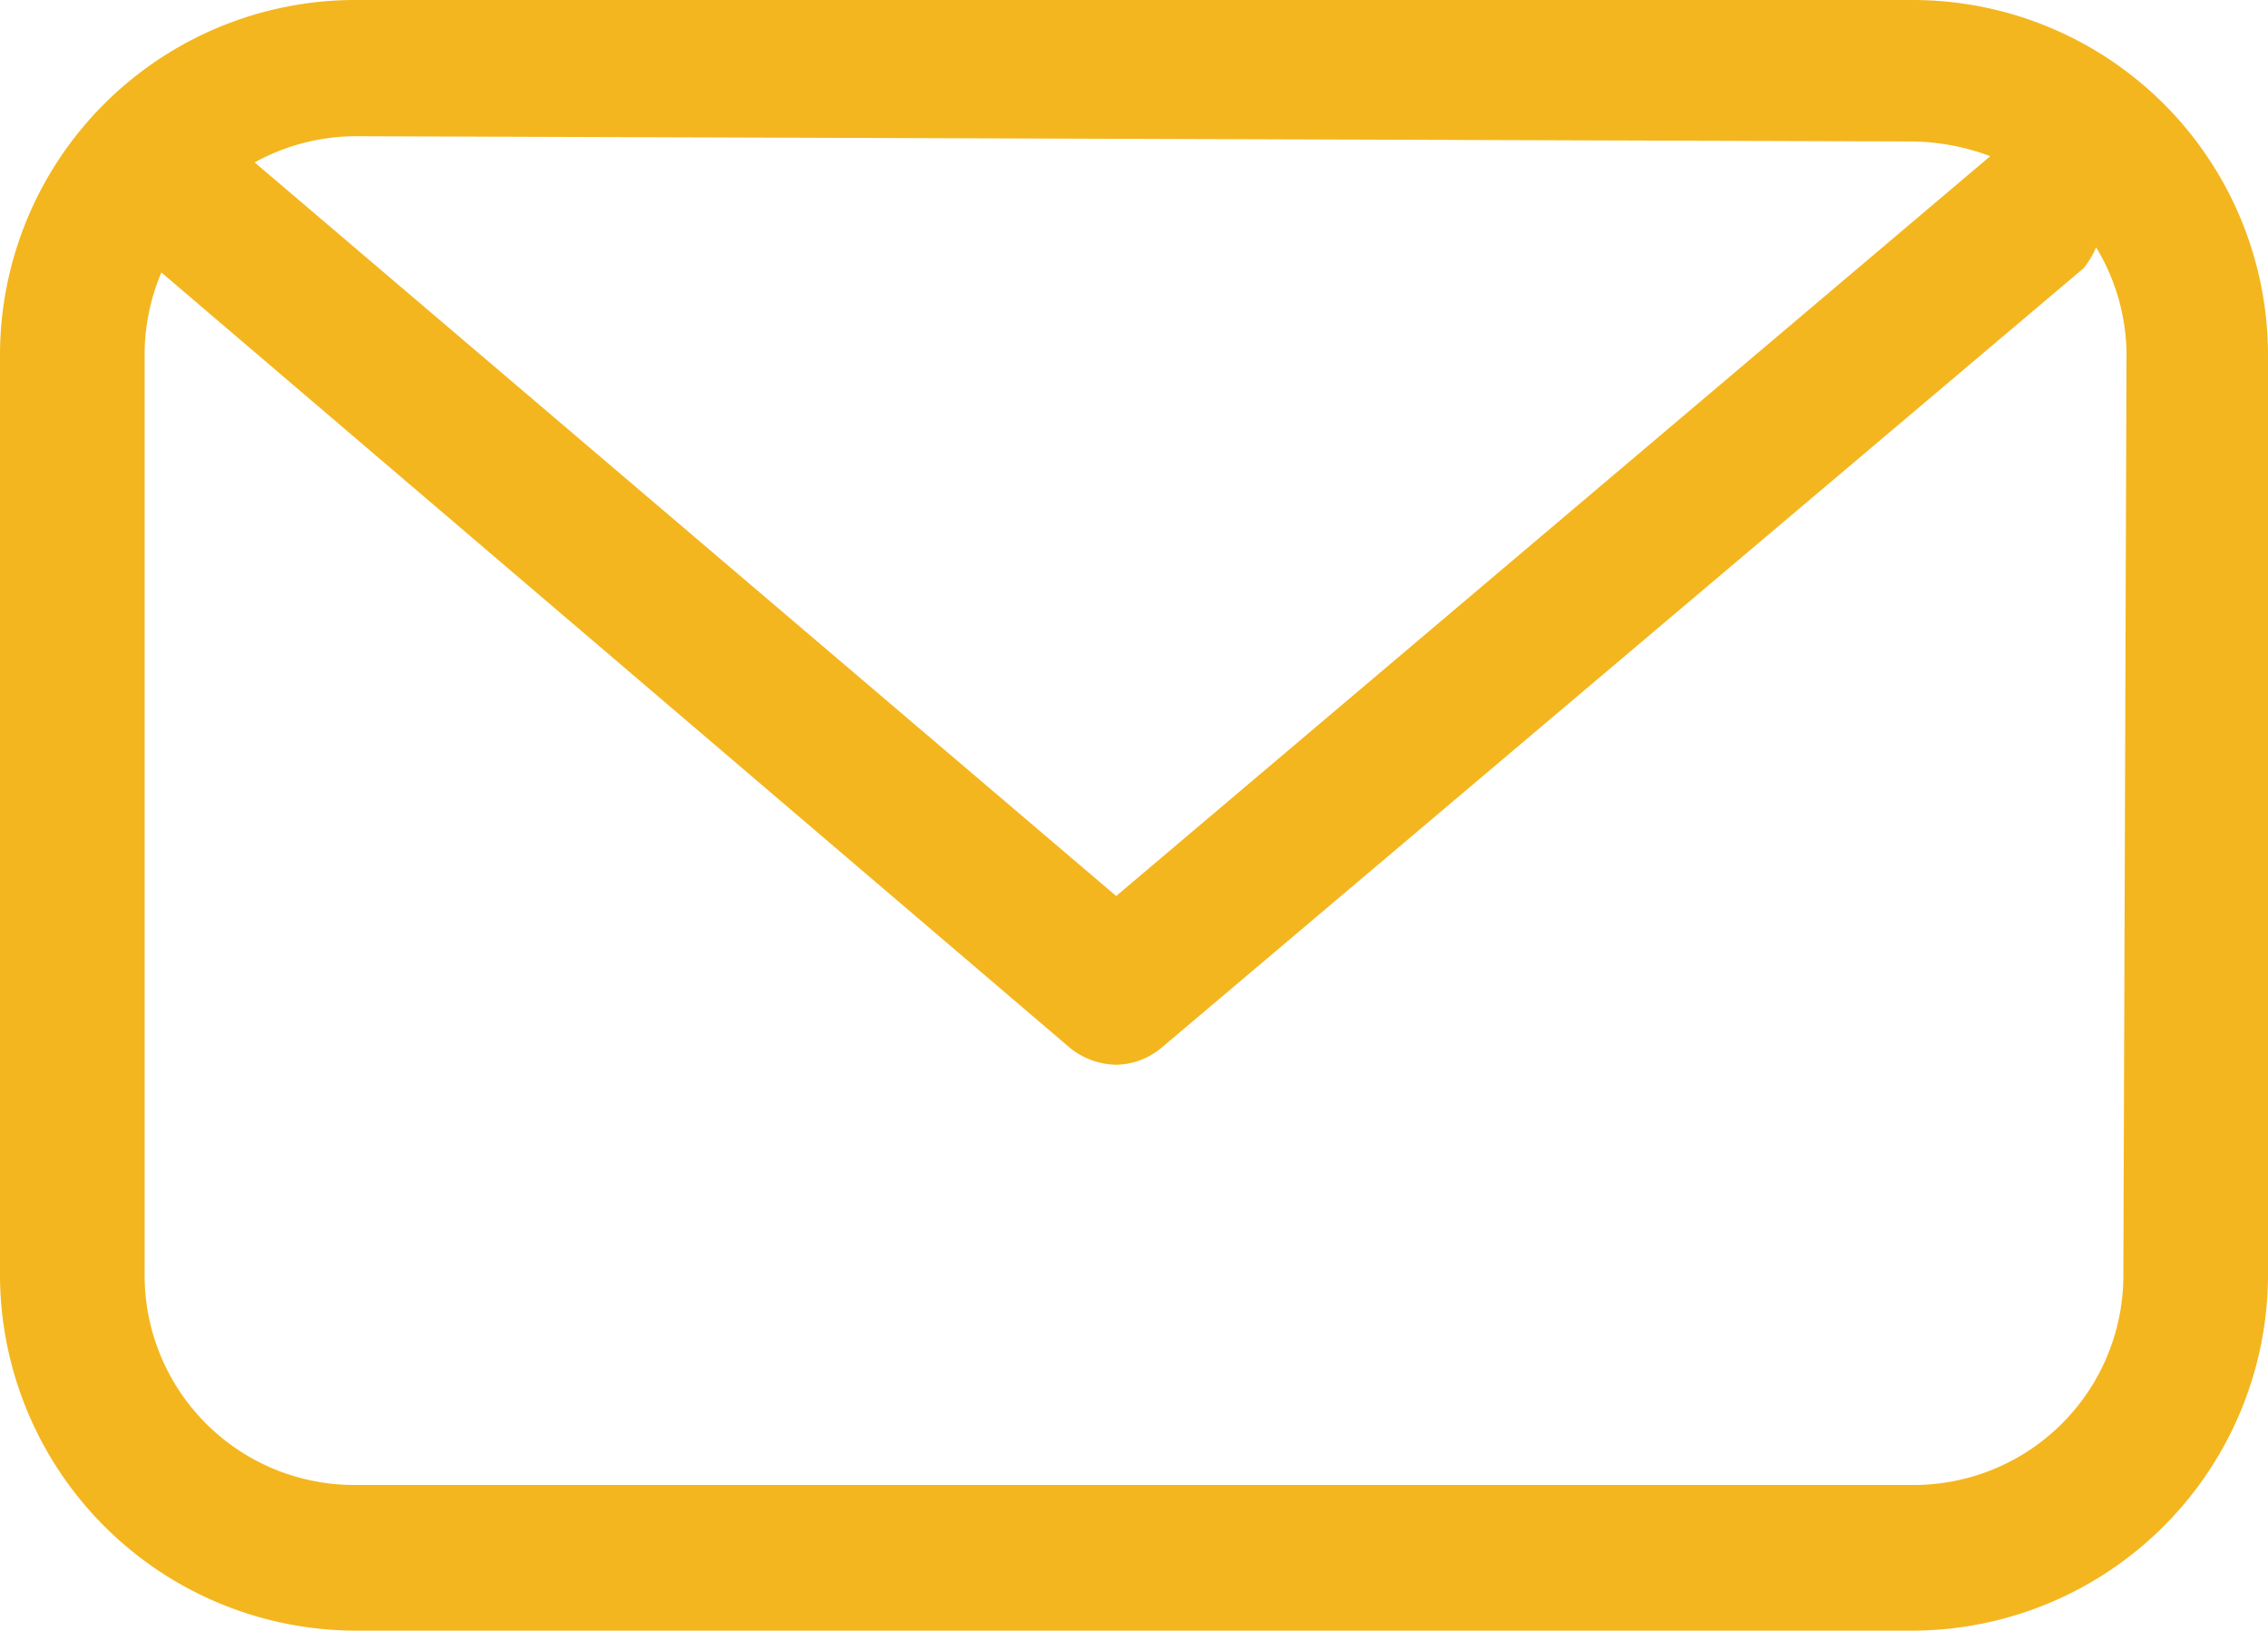 <svg xmlns="http://www.w3.org/2000/svg" viewBox="0 0 21.64 15.56"><defs><style>.cls-1{fill:#f4b61e;}</style></defs><title>Mail Outline</title><g id="Layer_2" data-name="Layer 2"><g id="Footer"><path id="Mail_Outline" data-name="Mail Outline" class="cls-1" d="M18.26,0H3.38A3.39,3.39,0,0,0,0,3.38v8.79a3.4,3.4,0,0,0,3.38,3.39H18.26a3.4,3.4,0,0,0,3.38-3.39V3.38A3.39,3.39,0,0,0,18.26,0Zm0,1.35a2.2,2.2,0,0,1,.73.14L10.65,8.55l-8.22-7a2,2,0,0,1,.95-.25Zm2,10.82a2,2,0,0,1-2,2H3.38a2,2,0,0,1-2-2V3.38a2,2,0,0,1,.16-.78L10.21,10a.72.72,0,0,0,.44.16.69.69,0,0,0,.43-.16l8.8-7.44A.83.83,0,0,0,20,2.36a2,2,0,0,1,.29,1Z"/></g></g></svg>